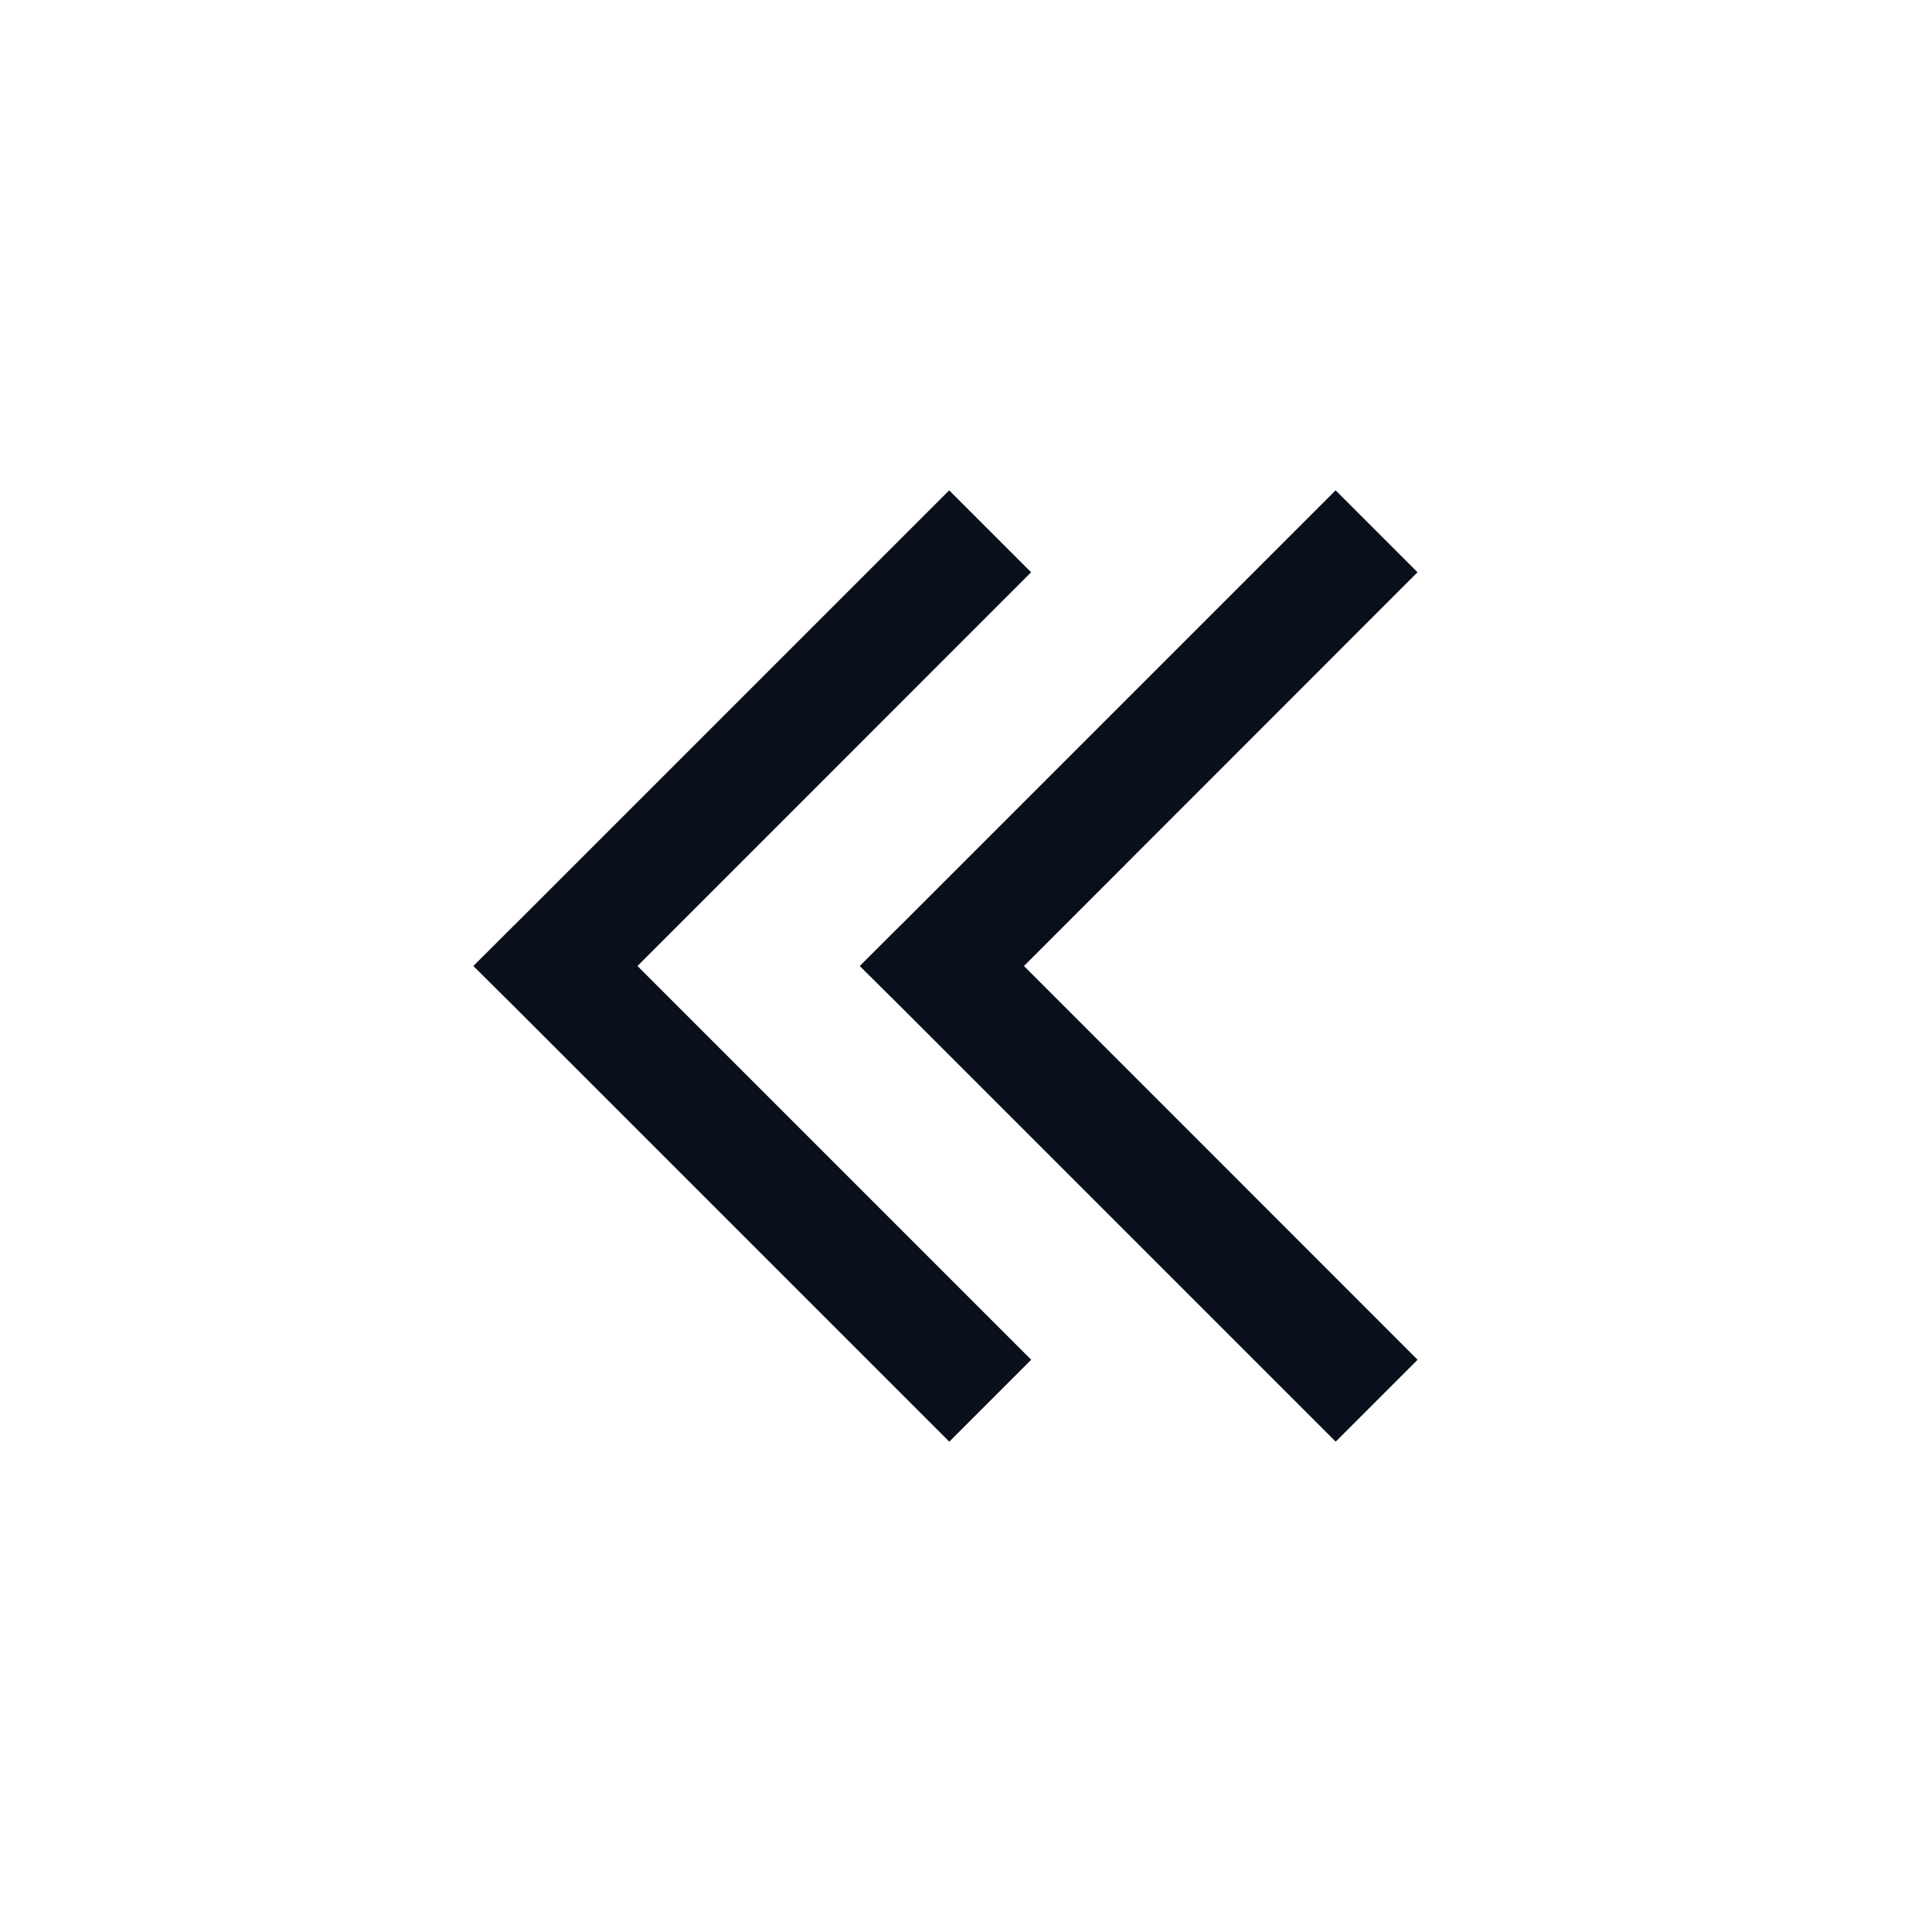 <svg
  xmlns="http://www.w3.org/2000/svg"
  width="20"
  height="20"
  fill="none"
  viewBox="0 0 20 20"
>
  <path
    fill="#09101C"
    fill-rule="evenodd"
    d="m5.326 9.576 4.5-4.5.848.848L6.599 10l4.076 4.076-.848.848-4.5-4.5L4.9 10l.425-.424Zm4 0 4.5-4.5.848.848L10.6 10l4.075 4.076-.848.848-4.5-4.5L8.9 10l.425-.424Z"
    clip-rule="evenodd"
  />
</svg>
